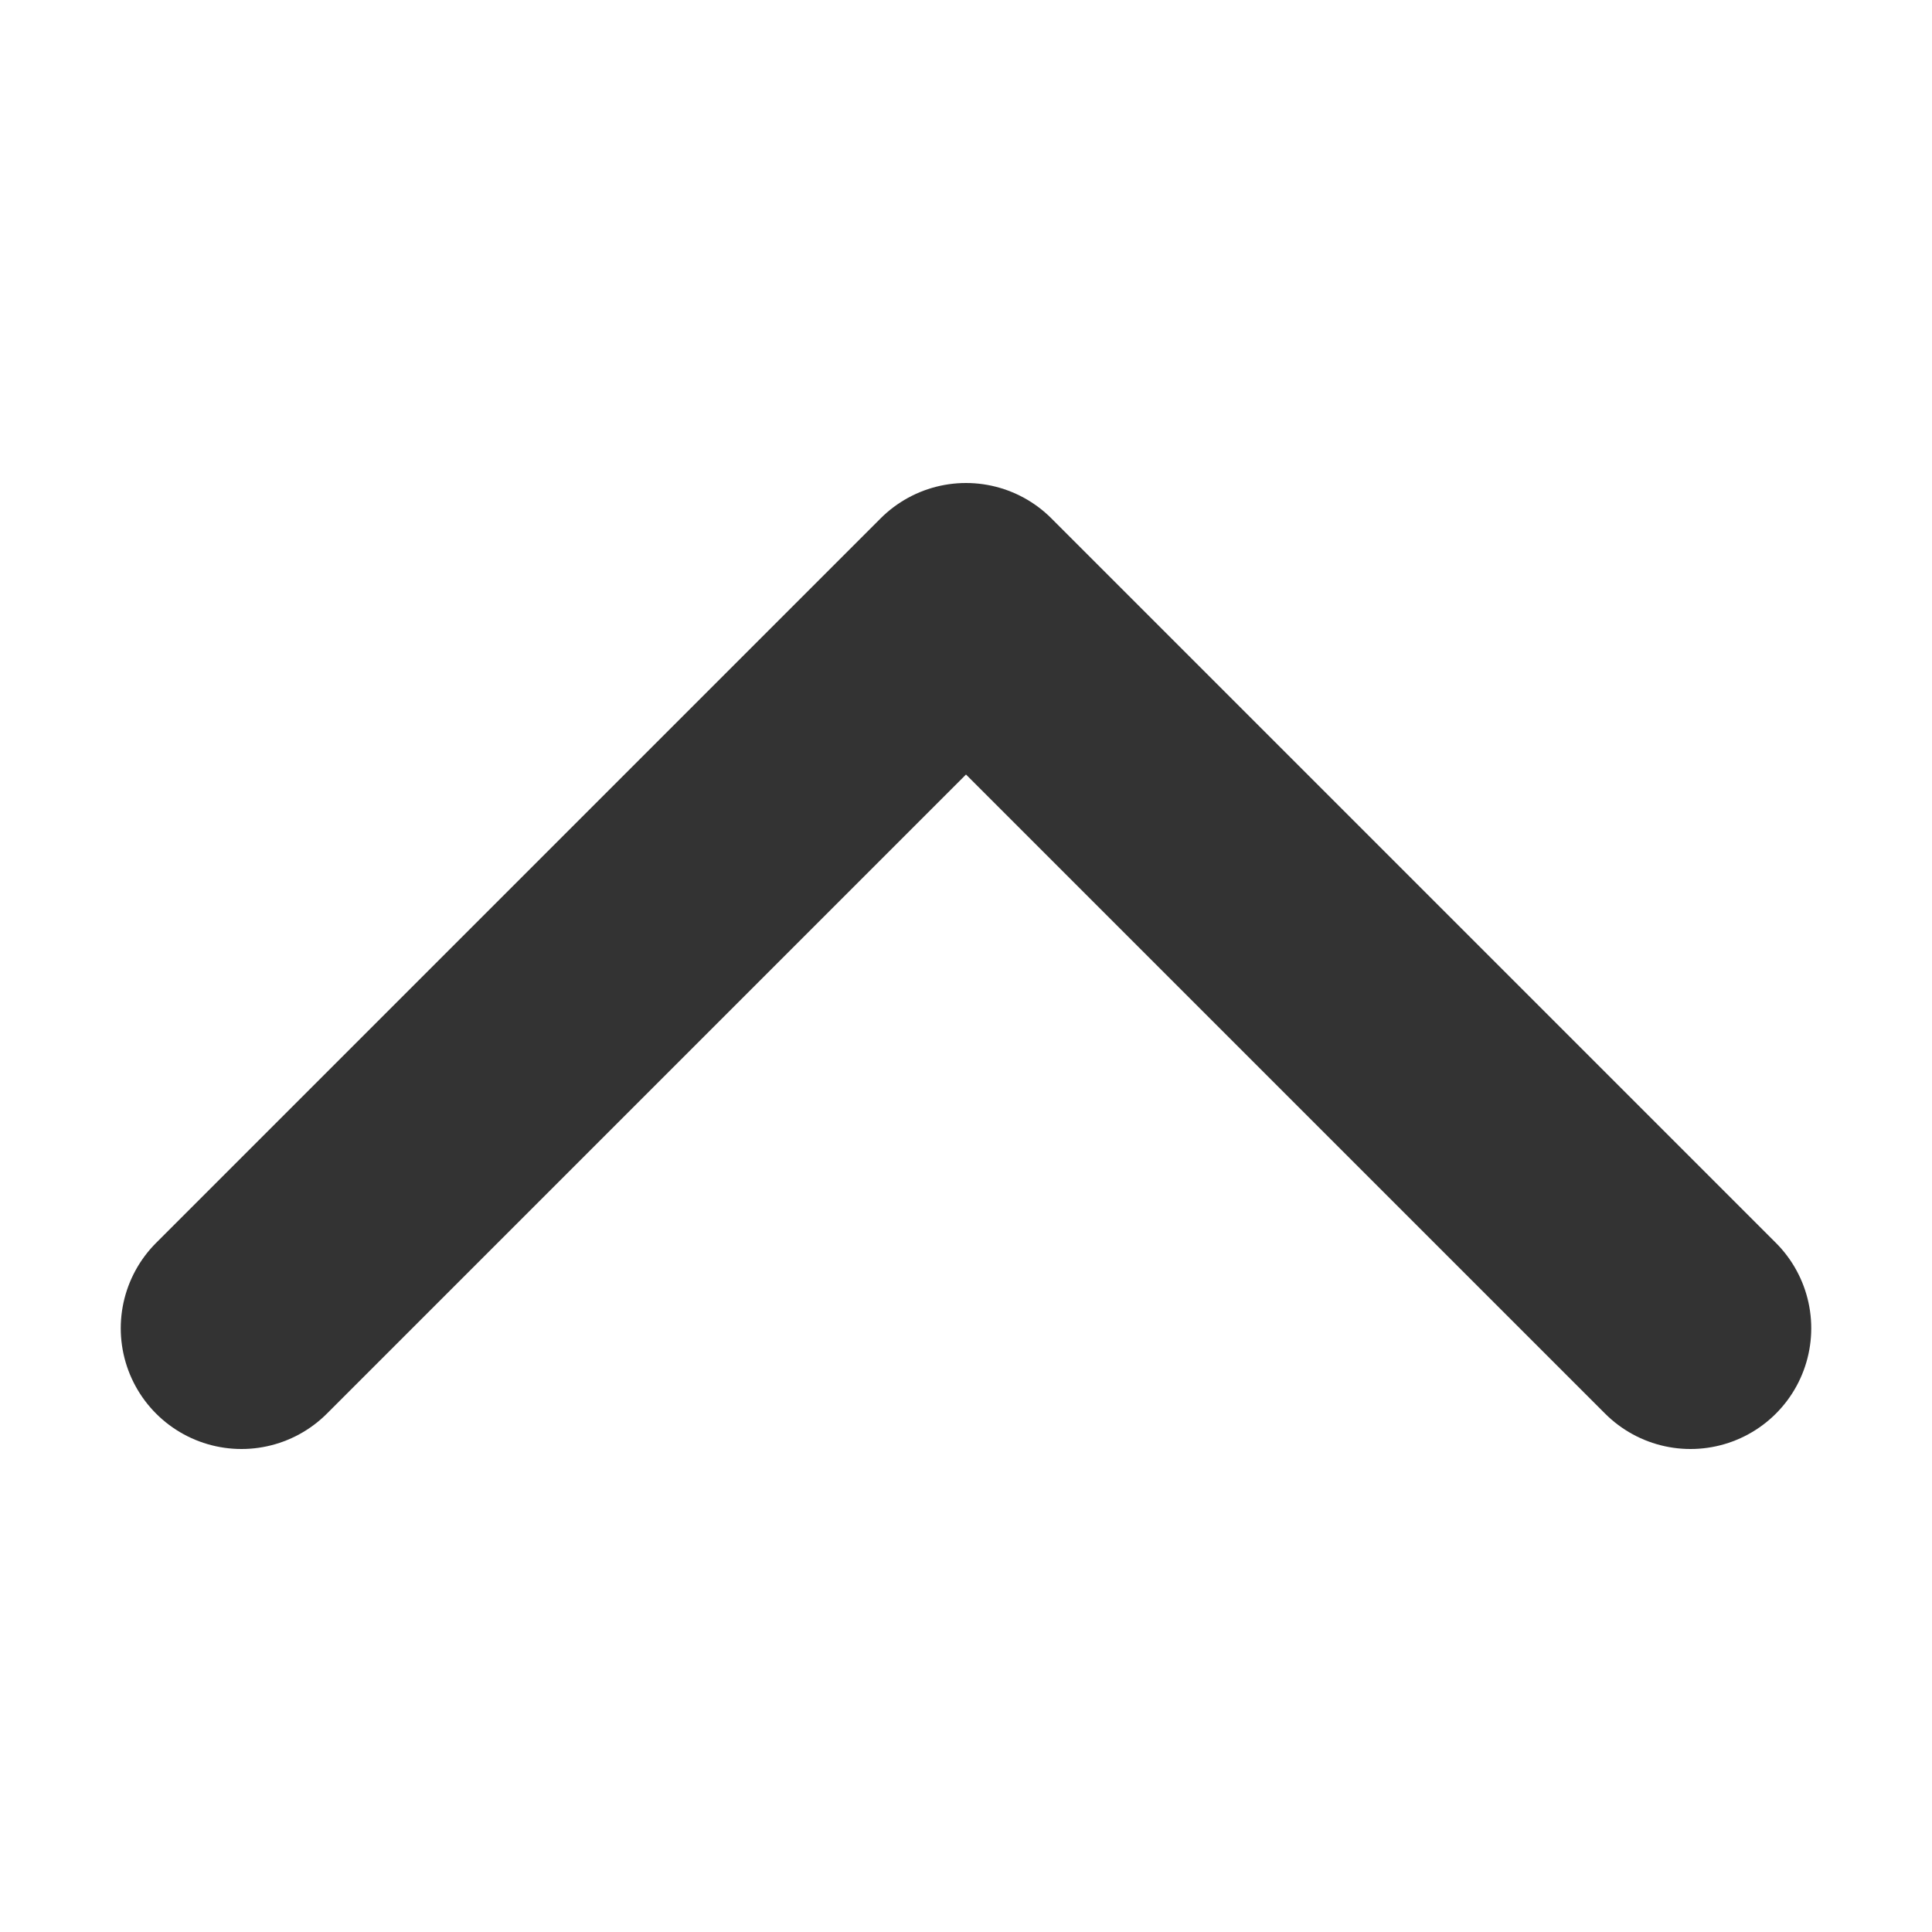 <?xml version="1.0" encoding="UTF-8"?>
<svg width="16px" height="16px" viewBox="0 0 16 16" version="1.1" xmlns="http://www.w3.org/2000/svg" xmlns:xlink="http://www.w3.org/1999/xlink">
    <!-- Generator: Sketch 50.2 (55047) - http://www.bohemiancoding.com/sketch -->
    <title>lv1:ic/arrowBlack20-16</title>
    <desc>Created with Sketch.</desc>
    <defs></defs>
    <g id="lv1:ic/arrowBlack20-16" stroke="none" stroke-width="1" fill="none" fill-rule="evenodd" stroke-linecap="round" stroke-linejoin="round">
        <g id="ic_arrowBlack20" transform="translate(2, 5)" stroke="#333333" stroke-width="2">
            <polyline id="Shape" points="12 6 6 0 0 6"></polyline>
        </g>
    </g>
</svg>